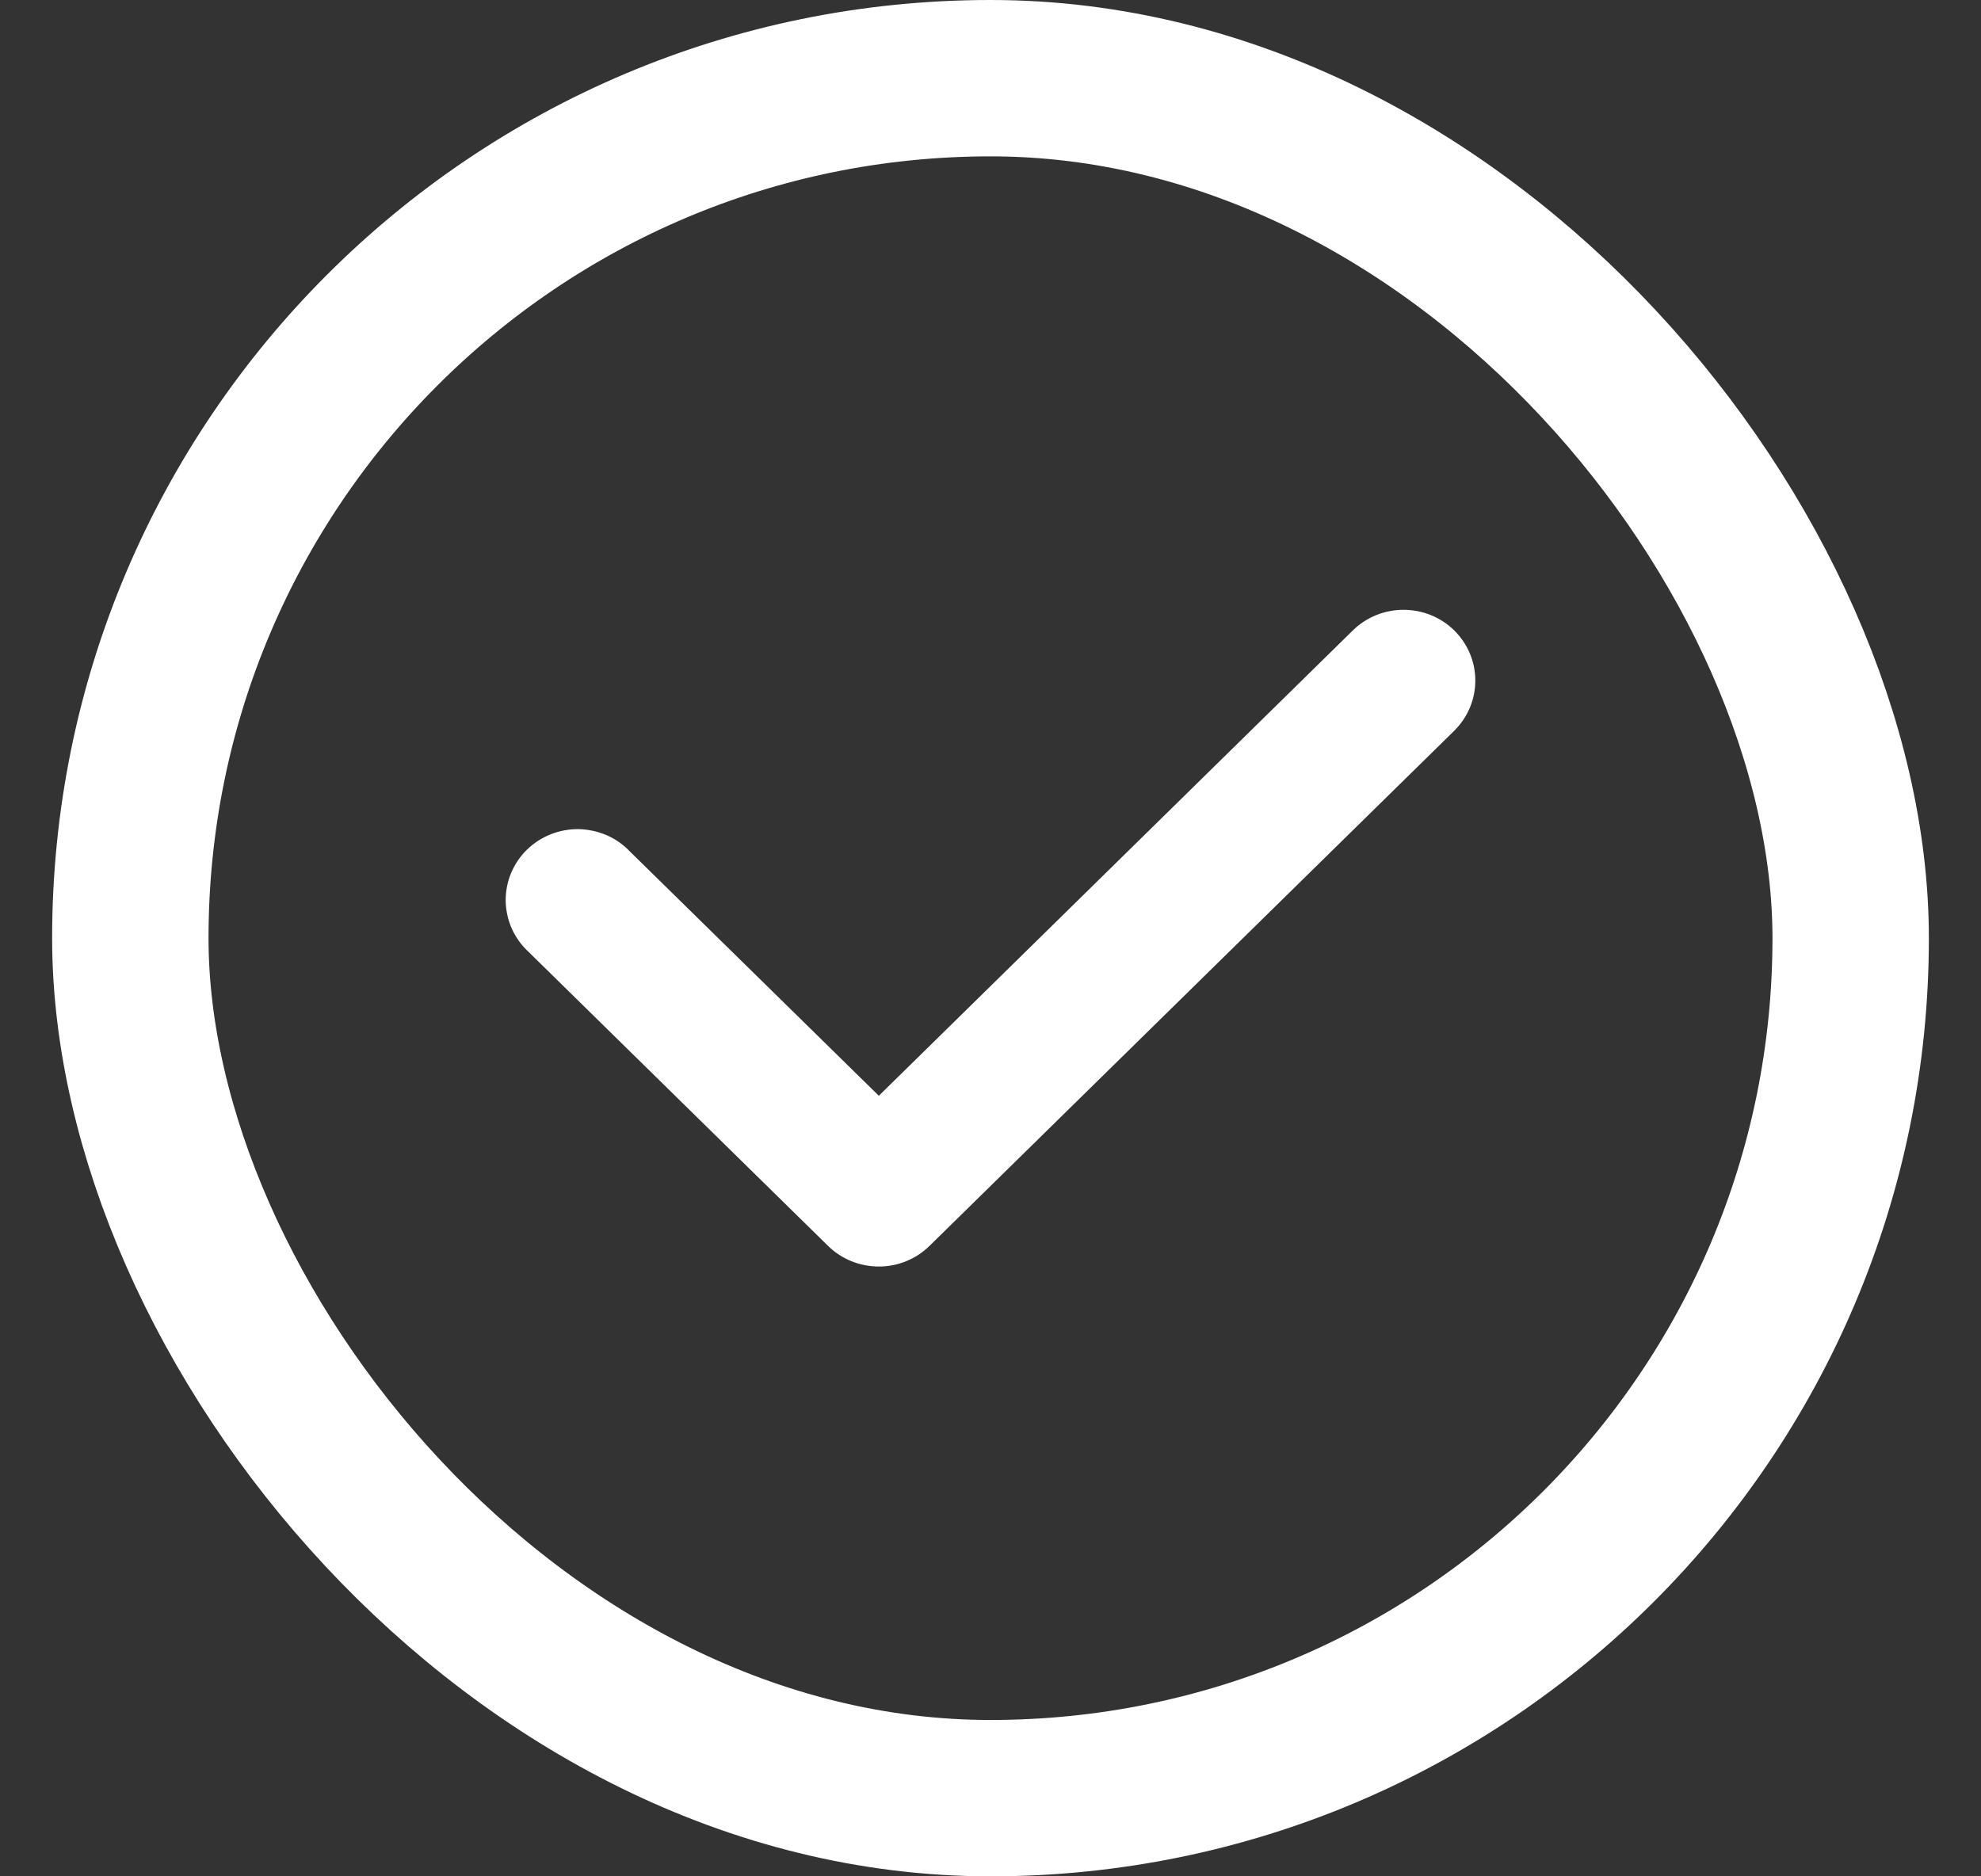<?xml version="1.0" encoding="UTF-8"?> <svg xmlns="http://www.w3.org/2000/svg" width="19" height="18" viewBox="0 0 19 18" fill="none"><rect x="0" y="0" width="19" height="18" fill="#333333" stroke="none"/><rect x="1.25" y="0.75" width="16.5" height="16.5" rx="8.25" stroke="white" stroke-width="1.5"></rect><path d="M13.895 6.101L13.895 6.101C13.78 5.988 13.624 5.925 13.461 5.925C13.299 5.925 13.143 5.988 13.028 6.101L13.028 6.101L8.429 10.617L5.987 8.22C5.931 8.161 5.864 8.114 5.789 8.081C5.713 8.049 5.632 8.031 5.55 8.029C5.468 8.028 5.386 8.043 5.31 8.073C5.233 8.103 5.164 8.149 5.105 8.206C5.047 8.263 5.001 8.332 4.97 8.407C4.939 8.482 4.924 8.563 4.925 8.644C4.927 8.726 4.945 8.806 4.978 8.88C5.012 8.954 5.06 9.021 5.12 9.076L7.995 11.899L7.995 11.899C8.11 12.012 8.266 12.075 8.429 12.075C8.591 12.075 8.747 12.012 8.862 11.899L8.862 11.899L13.895 6.957L13.895 6.957C14.01 6.843 14.075 6.69 14.075 6.529C14.075 6.368 14.01 6.215 13.895 6.101Z" fill="white" stroke="white" stroke-width="0.15"></path></svg> 